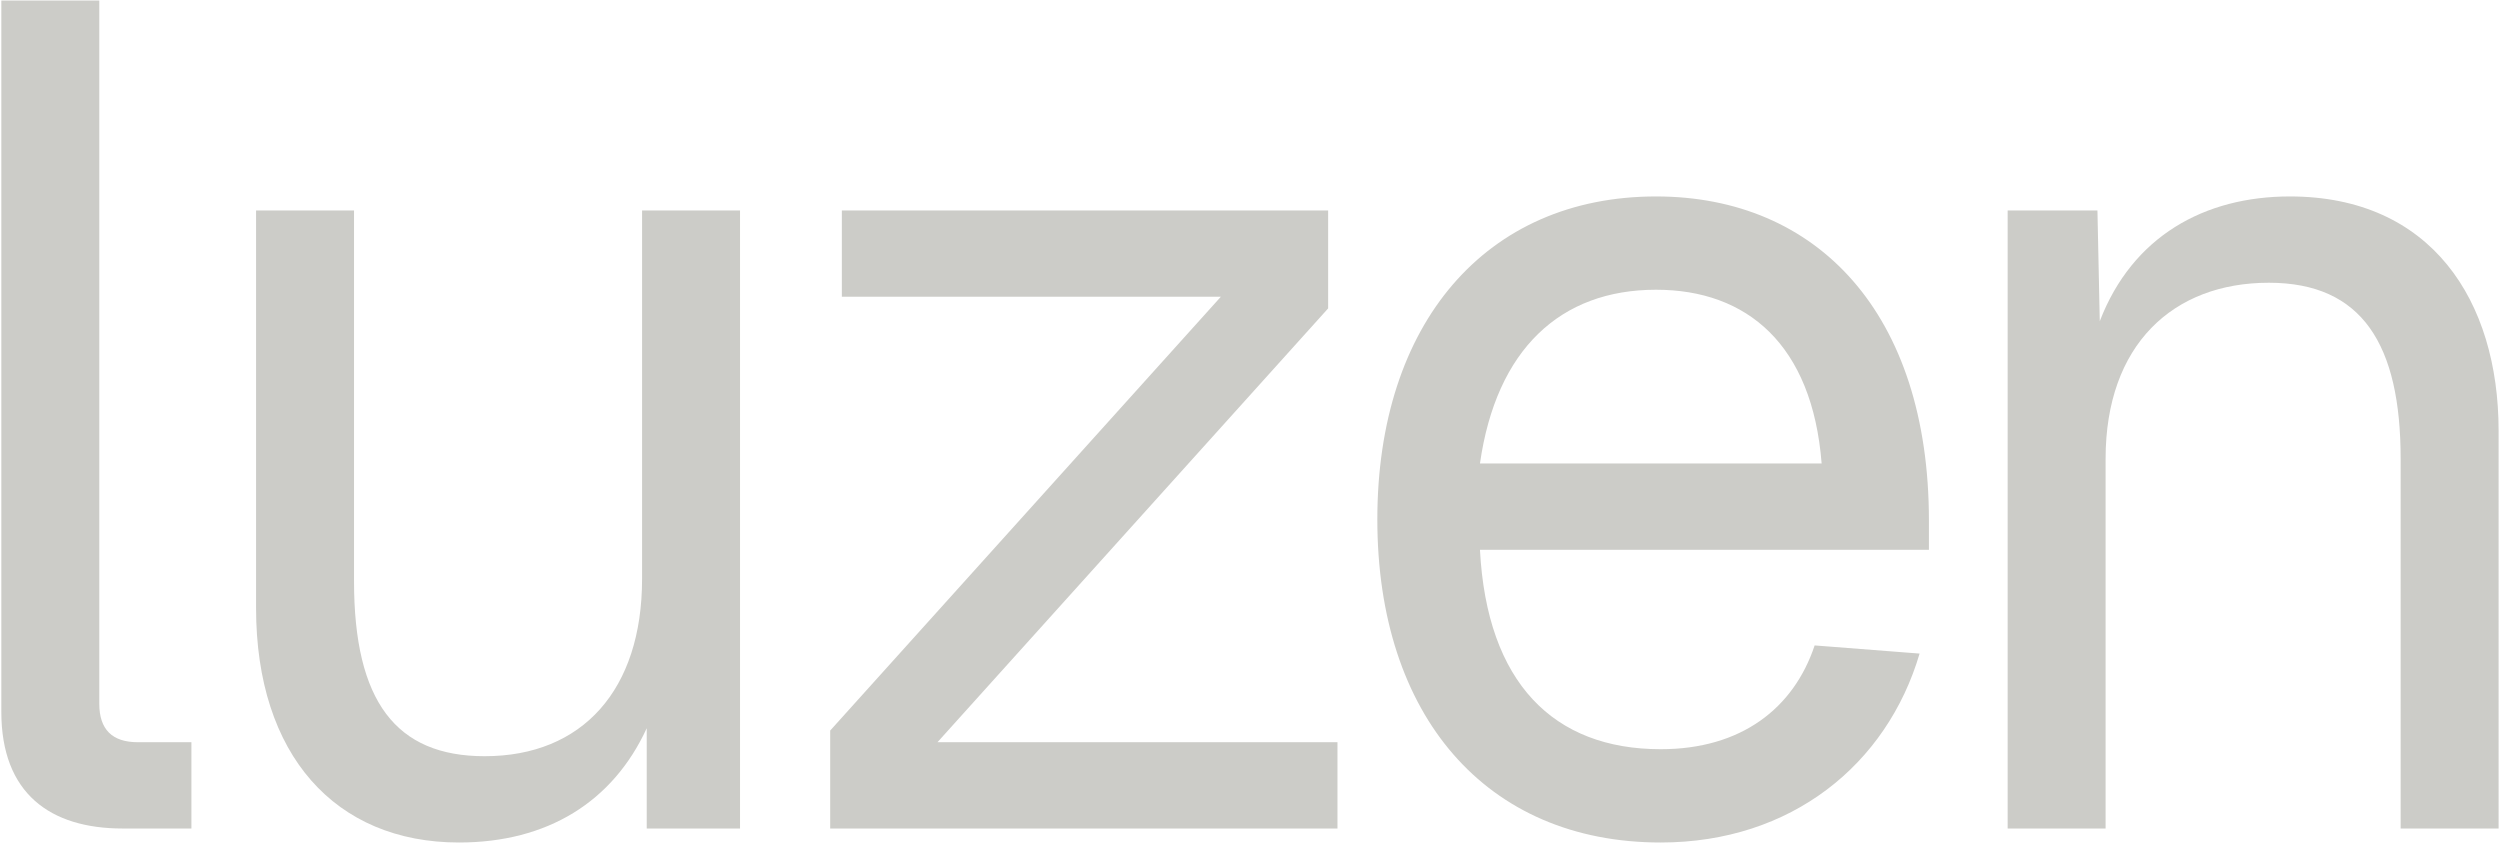 <svg width="1434" height="484" viewBox="0 0 1434 484" fill="none" xmlns="http://www.w3.org/2000/svg">
<path d="M70.331 475.233C28.858 475.233 0.764 455.165 0.764 408.341V0.303H56.953V403.659C56.953 418.375 64.311 425.733 79.027 425.733H109.797V475.233H70.331Z" fill="#CCCCC8"/>
<path d="M263.271 483.26C192.366 483.26 146.88 433.091 146.88 348.808V120.708H203.069V333.423C203.069 402.321 227.15 433.76 277.987 433.76C334.176 433.76 368.291 395.632 368.291 332.085V120.708H424.48V475.233H370.967V417.706C351.568 459.848 314.109 483.26 263.271 483.26Z" fill="#CCCCC8"/>
<path d="M476.195 475.233V419.044L700.282 170.207H482.884V120.708H761.822V176.896L537.736 425.733H767.174V475.233H476.195Z" fill="#CCCCC8"/>
<path d="M952.583 483.26C852.246 483.26 790.037 410.348 790.037 297.97C790.037 185.592 852.246 112.681 949.908 112.681C1042.22 112.681 1106.43 179.572 1106.43 298.639V315.362H848.901C852.915 391.618 891.043 429.746 952.583 429.746C998.738 429.746 1028.84 406.334 1040.88 370.213L1101.08 374.895C1082.35 438.442 1027.5 483.26 952.583 483.26ZM848.901 265.862H1044.89C1039.54 197.633 1002.08 166.194 949.908 166.194C895.057 166.194 858.266 200.308 848.901 265.862Z" fill="#CCCCC8"/>
<path d="M1151.59 475.233V120.708H1203.09L1204.43 184.254C1223.16 135.424 1264.63 112.681 1313.46 112.681C1394.4 112.681 1433.2 172.214 1433.2 247.133V475.233H1377.01V263.187C1377.01 197.633 1354.94 162.18 1301.42 162.18C1246.57 162.18 1207.77 197.633 1207.77 263.187V475.233H1151.59Z" fill="#CCCCC8"/>
</svg>
